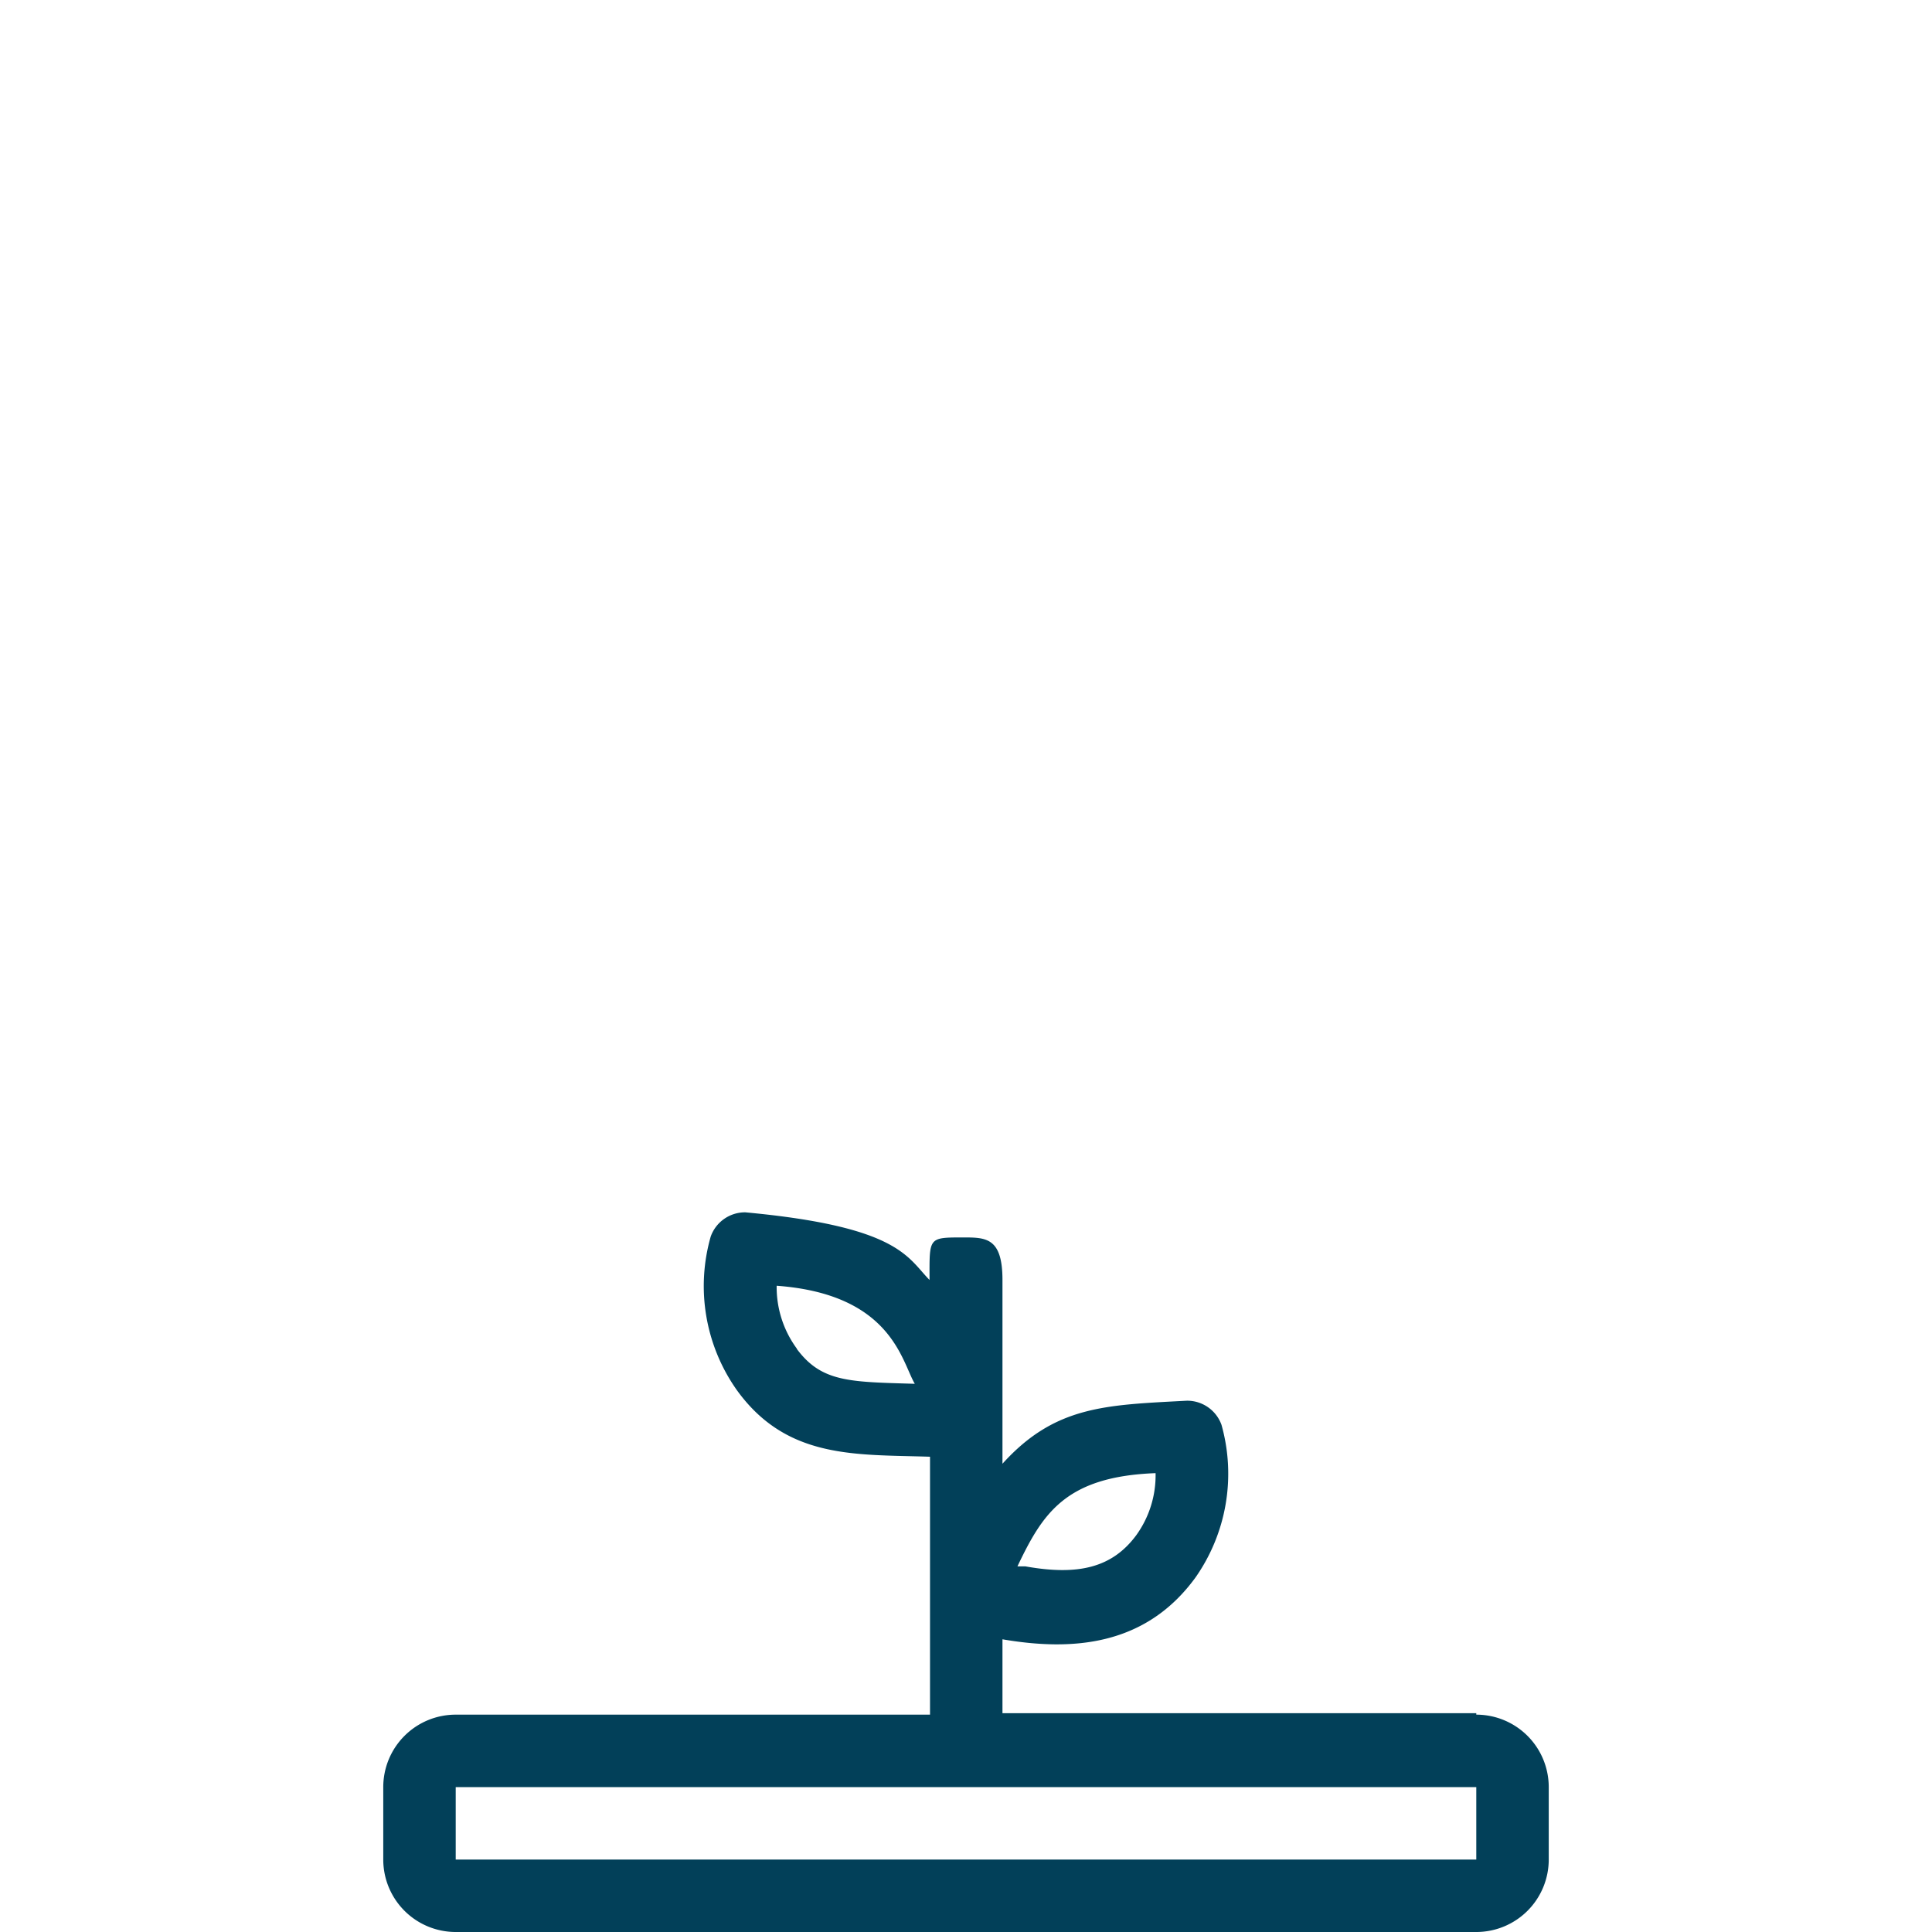<svg id="Layer_1" data-name="Layer 1" xmlns="http://www.w3.org/2000/svg" viewBox="0 0 80 80"><defs><style>.cls-1{fill:#024059;}</style></defs><g id="Group_6451" data-name="Group 6451"><path id="Path_976" data-name="Path 976" class="cls-1" d="M61.13,70.94H41.51V67.88c2.86.49,5.92.3,8-2.57A7.49,7.49,0,0,0,50.58,59a1.51,1.51,0,0,0-1.43-1c-3.36.18-5.46.2-7.64,2.61V53c0-1.76-.69-1.76-1.63-1.76-1.46,0-1.39,0-1.39,1.76-.92-.93-1.25-2.21-7.63-2.8a1.51,1.51,0,0,0-1.43,1,7.46,7.46,0,0,0,1.08,6.36c2.07,2.87,4.92,2.66,8,2.76V71H18.87a3,3,0,0,0-3,3v3a3,3,0,0,0,3,3H61.13a3,3,0,0,0,3-3V74a3,3,0,0,0-3-3ZM47.85,61a4.24,4.24,0,0,1-.8,2.57c-1,1.35-2.41,1.68-4.59,1.29l-.33,0C43.17,62.68,44.11,61.14,47.85,61ZM33,55.85a4.3,4.3,0,0,1-.84-2.61c4.76.35,5.17,3.13,5.72,4.06-2.7-.08-3.86-.06-4.89-1.45ZM58.11,77H18.87V74H61.13v3Z"/></g></svg>
